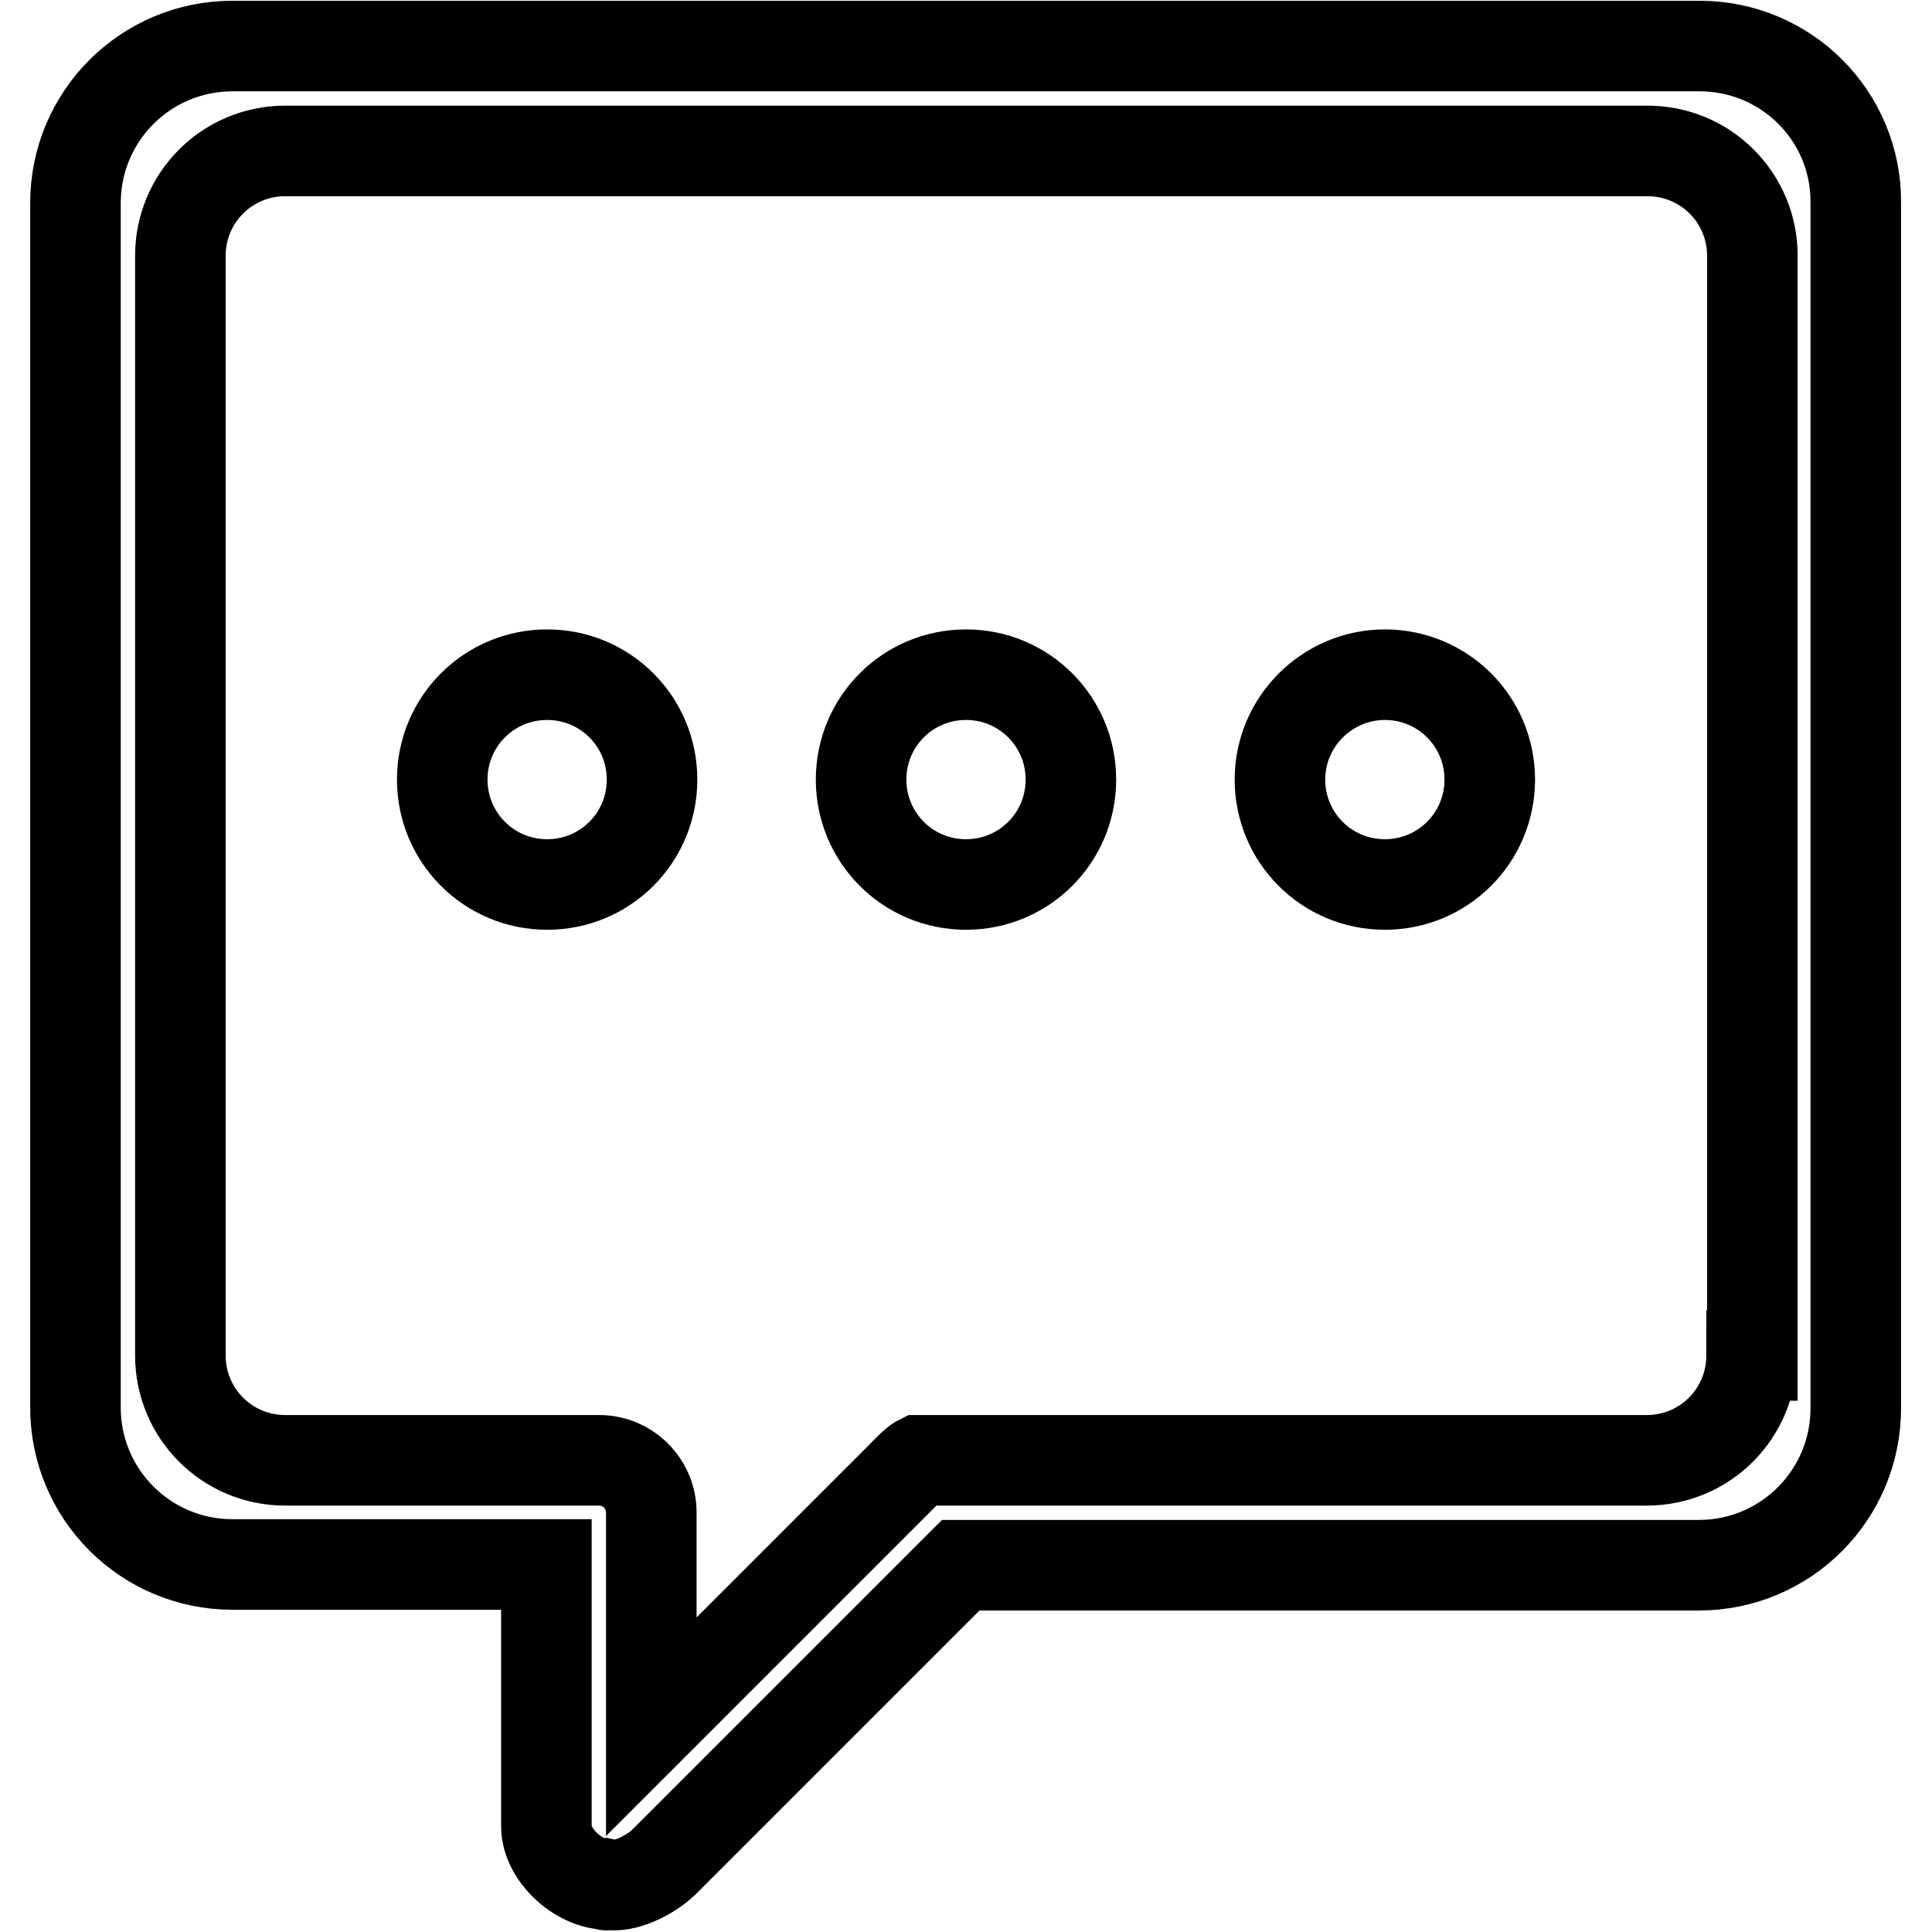 <?xml version="1.0" encoding="utf-8"?>
<!-- Svg Vector Icons : http://www.onlinewebfonts.com/icon -->
<!DOCTYPE svg PUBLIC "-//W3C//DTD SVG 1.1//EN" "http://www.w3.org/Graphics/SVG/1.1/DTD/svg11.dtd">
<svg version="1.1" xmlns="http://www.w3.org/2000/svg" xmlns:xlink="http://www.w3.org/1999/xlink" x="0px" y="0px" viewBox="0 0 256 256" enable-background="new 0 0 256 256" xml:space="preserve">
<g> <path stroke-width="12" fill-opacity="0" stroke="#000000"  d="M225.2,6.1H30.8C19.3,6.1,10,15.4,10,26.9v159.6c0,11.5,9.3,20.8,20.8,20.8h41.6v34.7 c0,3.8,4.3,7.7,8.1,7.7c0.8,0-0.7,0.2,0,0c2.2,0.5,5.6-1.2,7.4-2.9l39.4-39.4h97.8c11.5,0,20.8-9.3,20.8-20.8V26.9 C246,15.4,236.7,6.1,225.2,6.1z M232.1,179.6c0,7.7-6.2,13.9-13.9,13.9h-95h-1.4c-0.6,0.3-1.9,1.7-2.4,2.2l-33.1,33.1v-28.4 c0-3.8-3.1-6.9-6.9-6.9H37.8c-7.7,0-13.9-6.2-13.9-13.9V33.9c0-7.7,6.2-13.9,13.9-13.9h180.5c7.7,0,13.9,6.2,13.9,13.9V179.6z  M169.6,103.3c0,7.7,6.2,13.9,13.9,13.9c7.7,0,13.9-6.2,13.9-13.9l0,0c0-7.7-6.2-13.9-13.9-13.9C175.9,89.4,169.6,95.6,169.6,103.3 z M114.1,103.3c0,7.7,6.2,13.9,13.9,13.9c7.7,0,13.9-6.2,13.9-13.9l0,0c0-7.7-6.2-13.9-13.9-13.9 C120.3,89.4,114.1,95.6,114.1,103.3z M58.6,103.3c0,7.7,6.2,13.9,13.9,13.9s13.9-6.2,13.9-13.9l0,0c0-7.7-6.2-13.9-13.9-13.9 S58.6,95.6,58.6,103.3z"/></g>
</svg>